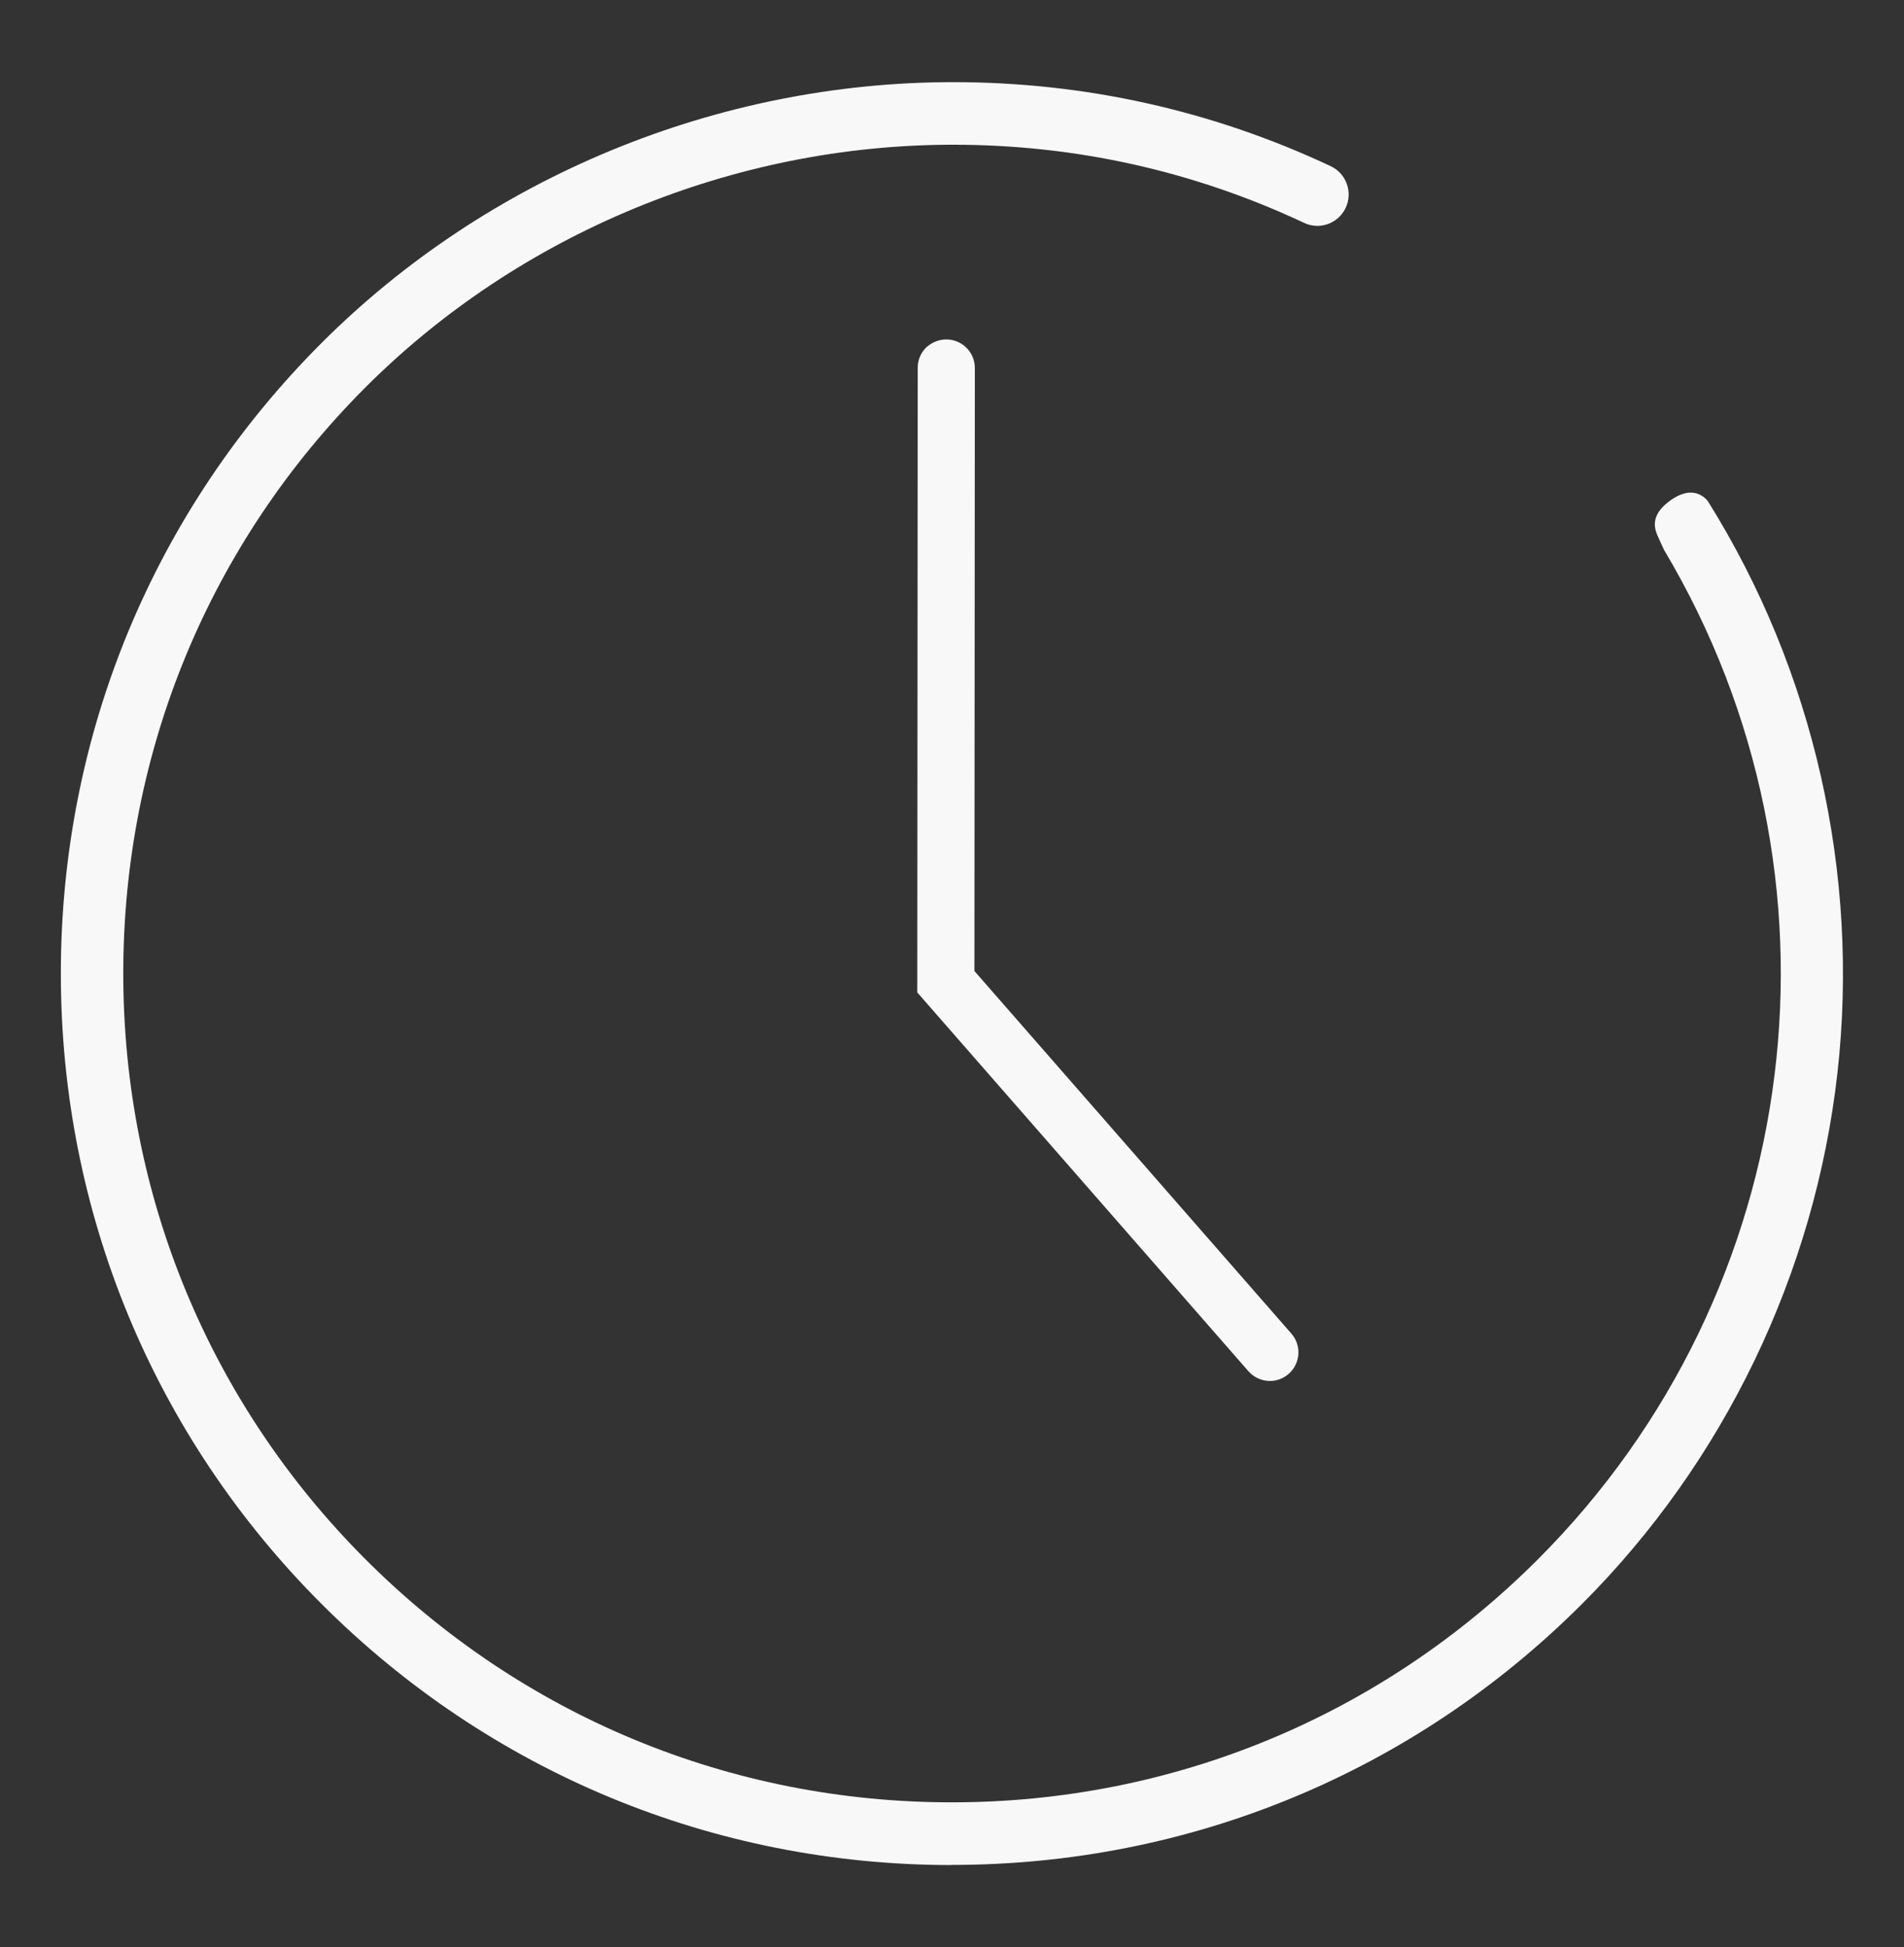 <svg xmlns="http://www.w3.org/2000/svg" id="Layer_4" data-name="Layer 4" viewBox="0 0 133.3 136.3"><rect x="0" y="0" width="133.3" height="136.3" fill="#333333" stroke="none"/><defs><style>      .cls-1 {        fill: #f8f8f8;        stroke-width: 0px;      }    </style></defs><path class="cls-1" d="M66.64,130.55c-16.67,0-32.34-6.49-44.13-18.28-11.77-11.77-18.25-27.44-18.25-44.13s6.48-32.36,18.25-44.13c11.6-11.6,27.72-18.26,44.22-18.26,9.22,0,18.12,1.98,26.43,5.88,1.09.51,1.57,1.82,1.05,2.92-.36.77-1.14,1.26-1.98,1.26-.32,0-.64-.07-.93-.21-7.73-3.63-16-5.47-24.58-5.47-15.34,0-30.33,6.19-41.12,16.97-10.94,10.94-16.97,25.51-16.97,41.03s6.03,30.09,16.97,41.03c10.96,10.96,25.53,17,41.03,17s30.07-6.04,41.03-17c18.8-18.8,22.43-47.86,8.84-70.67h0s-.26-.55-.47-1.03c-.25-.59-.43-1.48.94-2.45.5-.35.97-.53,1.4-.53.76,0,1.18.58,1.19.59,7.42,11.84,10.65,26.07,9.08,40.04-1.58,14.01-7.92,27.2-17.87,37.15-11.79,11.79-27.46,18.28-44.13,18.28Z"></path><path class="cls-1" d="M64.93,24.24c-.42.37-.68.9-.68,1.51l-.03,43.72,23.18,26.51c.73.83,1.99.92,2.82.19s.92-1.99.19-2.82l-22.19-25.38.03-42.21c0-1.1-.89-2-2-2-.5,0-.96.19-1.32.49Z"></path></svg>
